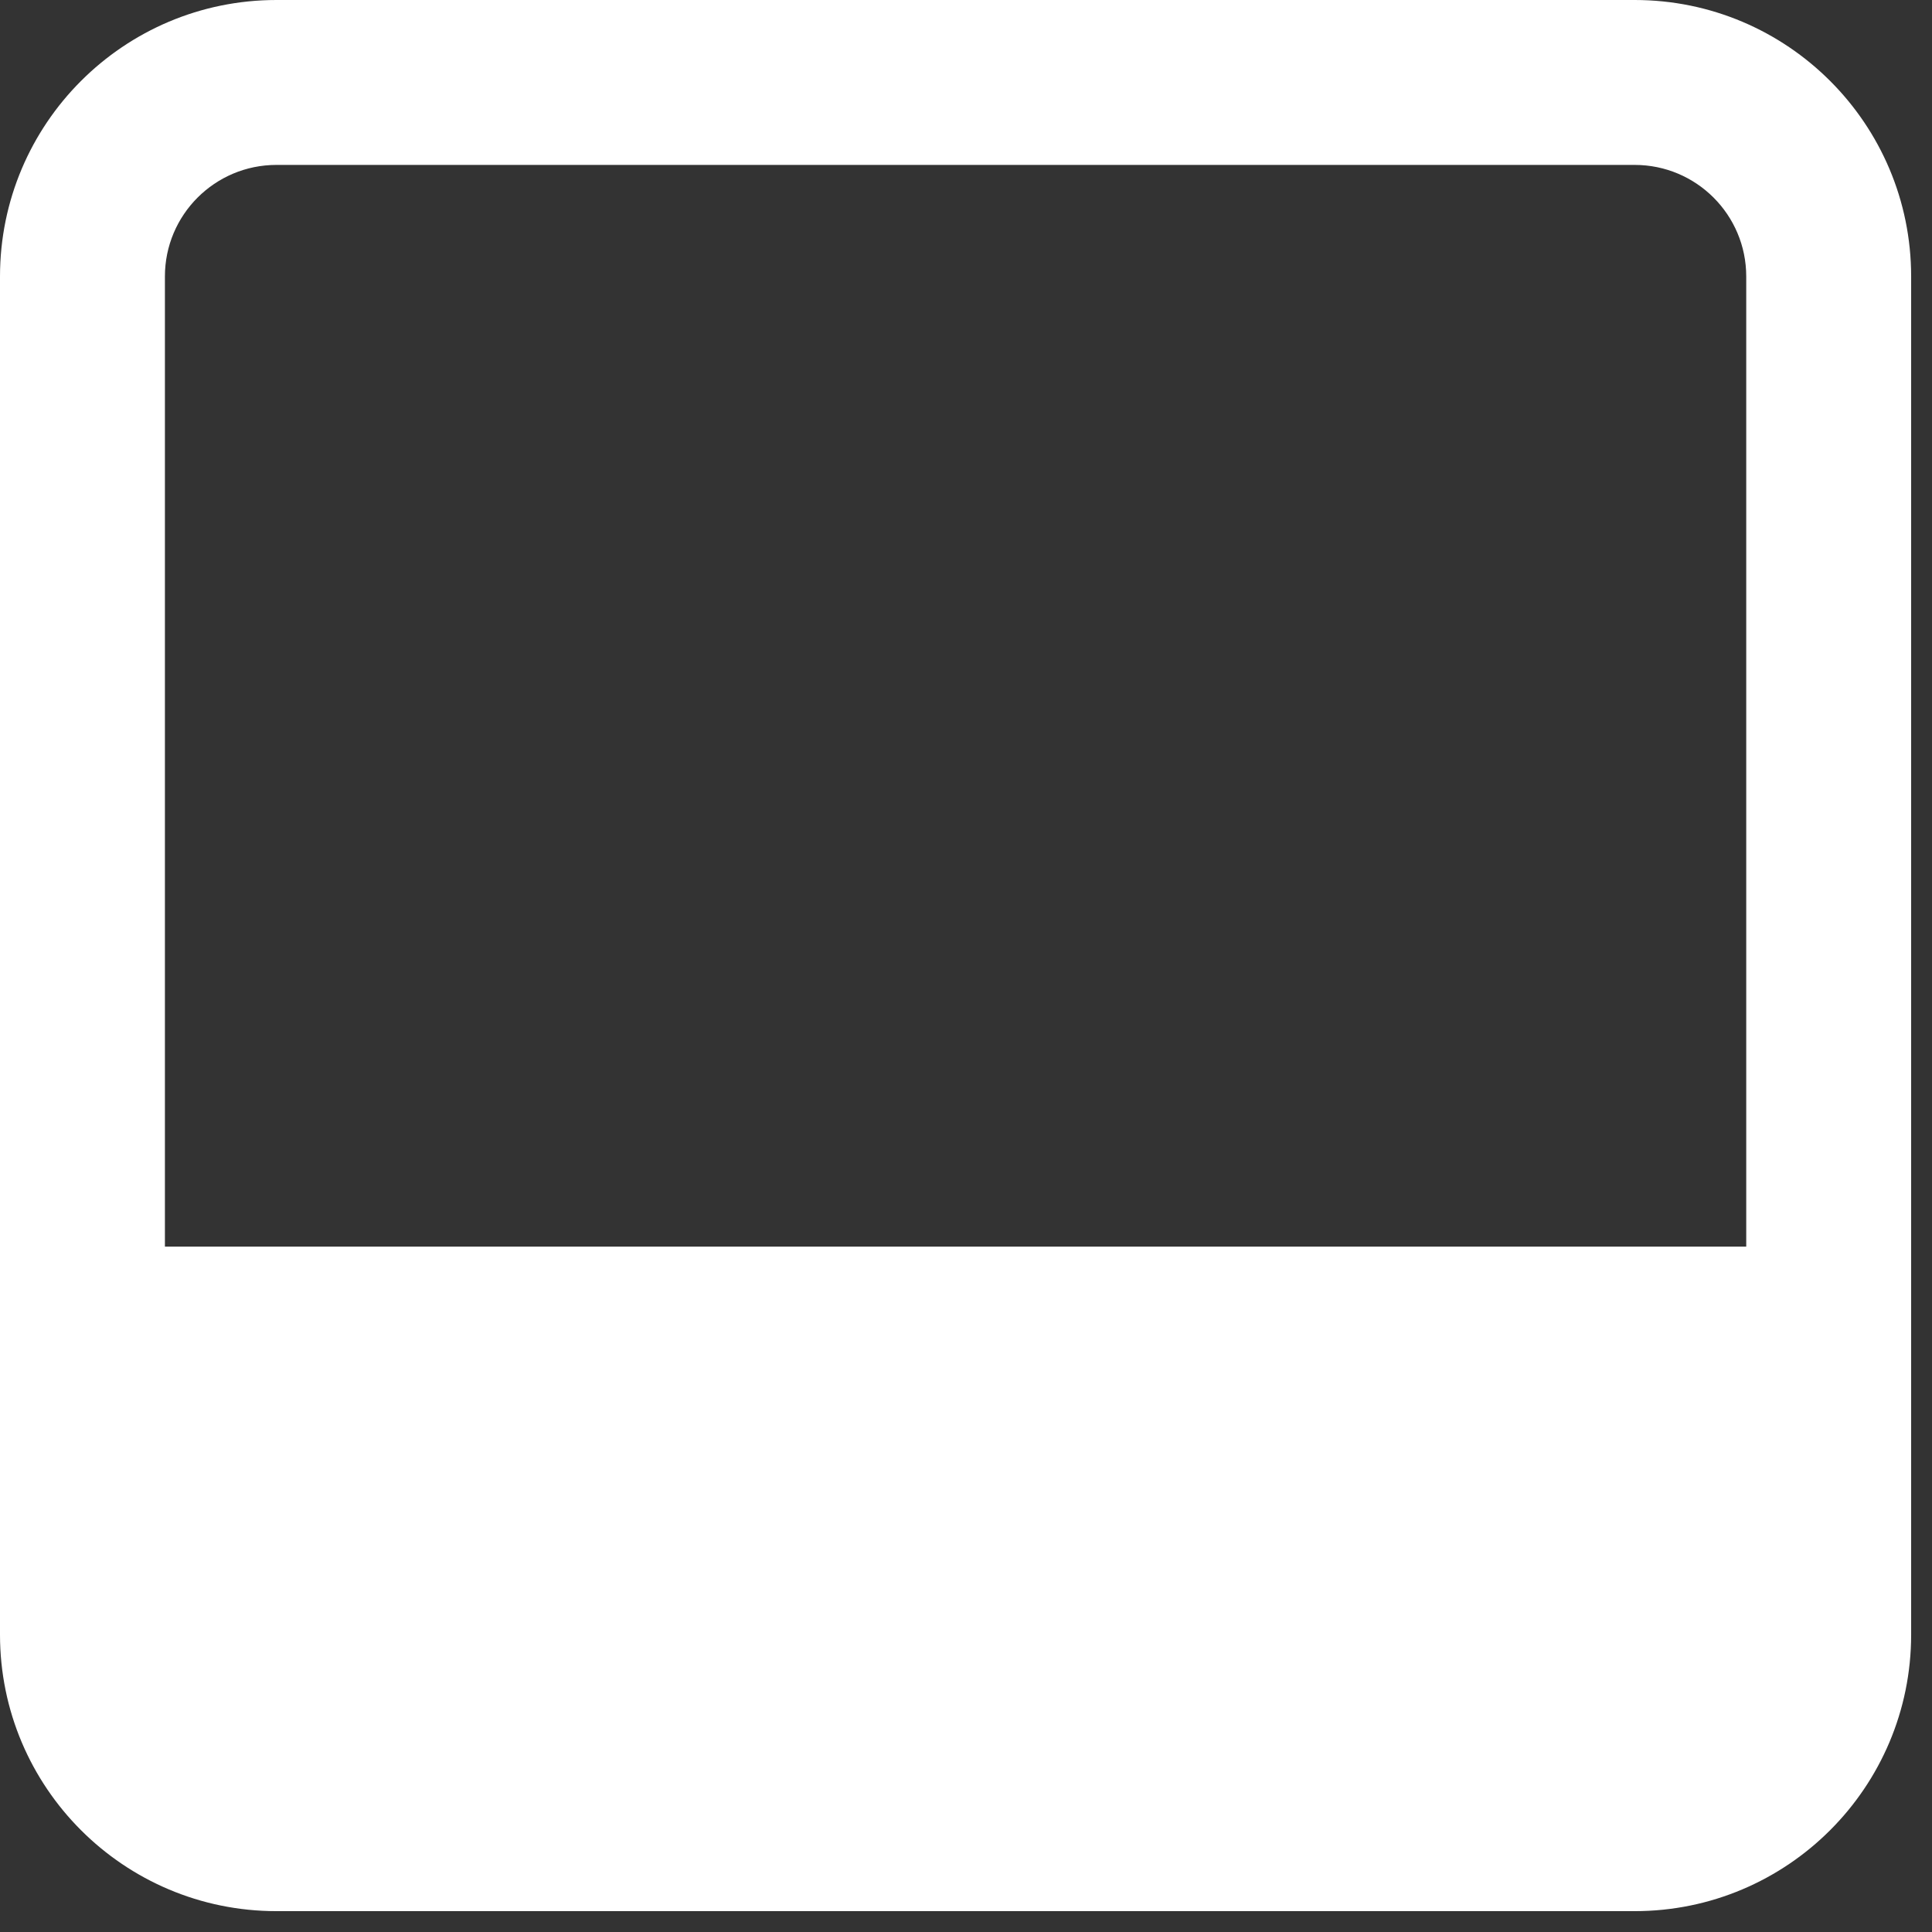 <svg width="39" height="39" viewBox="0 0 39 39" fill="none" xmlns="http://www.w3.org/2000/svg">
<rect x="0" y="0" width="39" height="39" fill="#333333" stroke="none"/>
<path fill-rule="evenodd" clip-rule="evenodd" d="M5.581 0C2.499 0 0 2.499 0 5.581V32.998C0 36.08 2.499 38.579 5.581 38.579H32.998C36.08 38.579 38.579 36.08 38.579 32.998V5.581C38.579 2.499 36.08 0 32.998 0H5.581ZM3.329 5.581C3.329 4.337 4.337 3.329 5.581 3.329H32.998C34.242 3.329 35.25 4.337 35.25 5.581V25.165H3.329V5.581Z" fill="white"/>
</svg>
